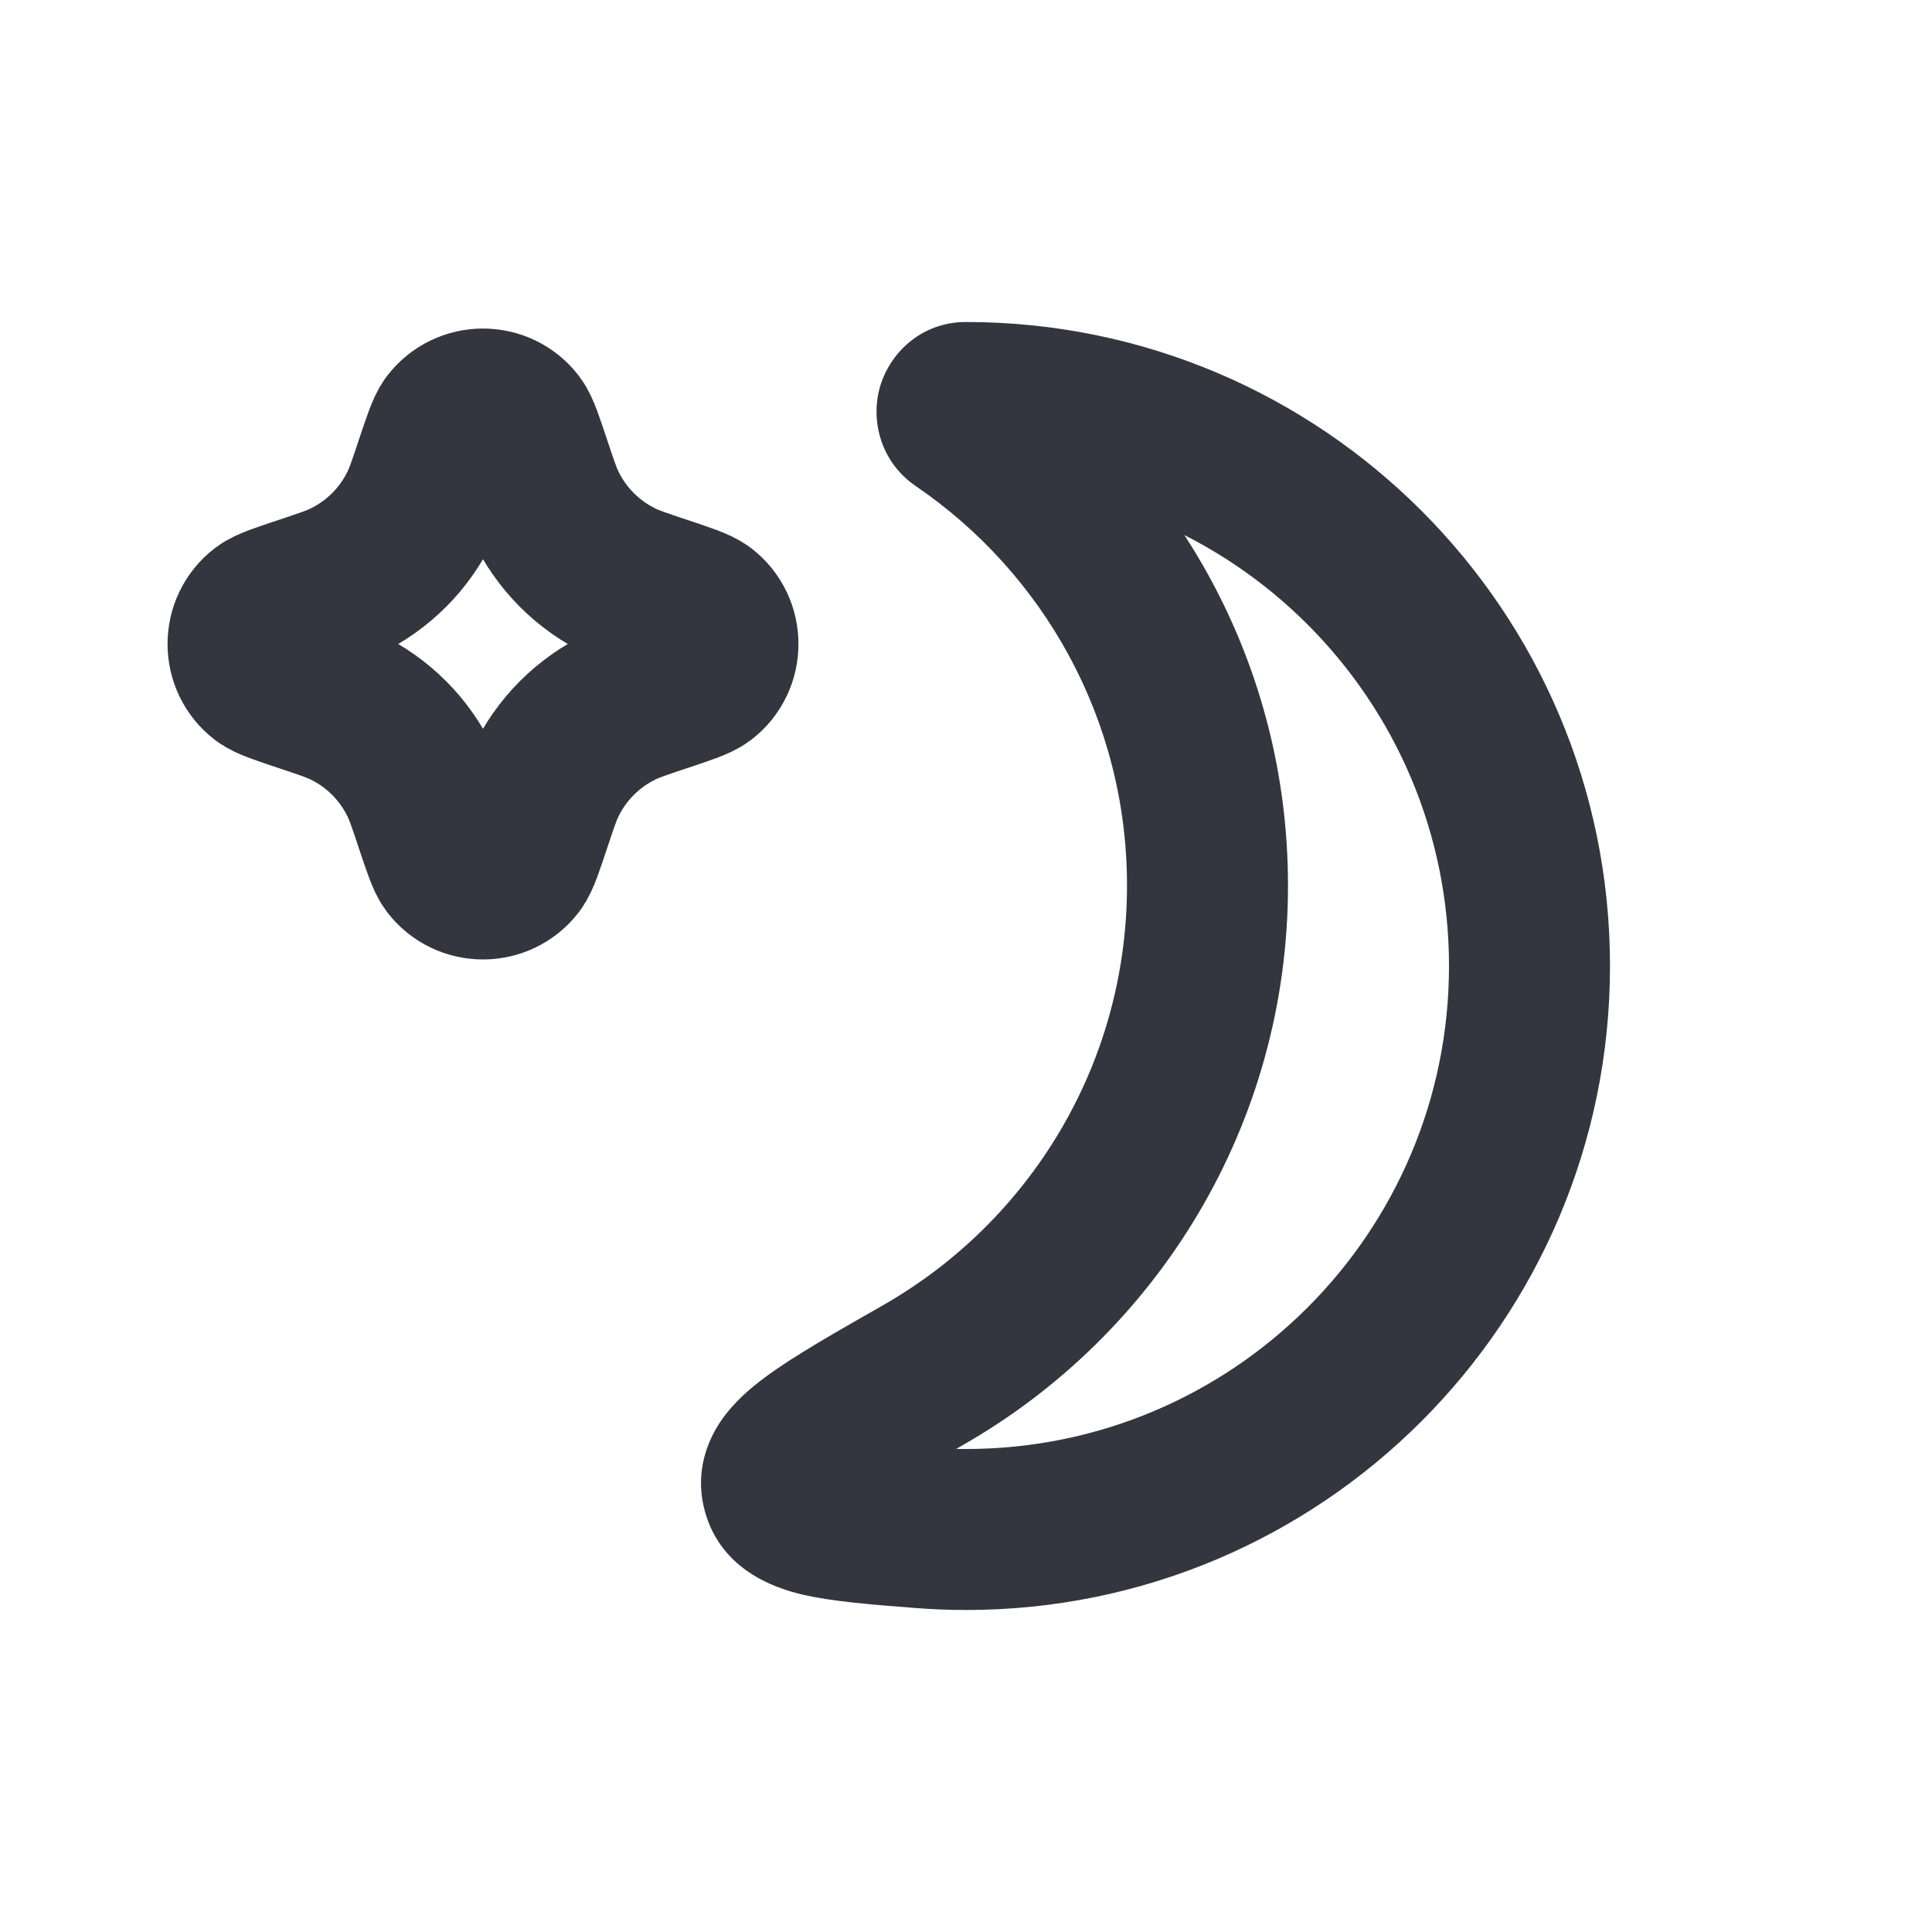 <?xml version="1.0" encoding="utf-8"?><!-- Uploaded to: SVG Repo, www.svgrepo.com, Generator: SVG Repo Mixer Tools -->
<svg width="800px" height="800px" viewBox="0 0 24 24" fill="none" xmlns="http://www.w3.org/2000/svg">
<path d="M11.461 17.085L11.956 17.954L11.461 17.085ZM9.716 18.486L10.692 18.269L9.716 18.486ZM11.94 5.213L12.504 4.387L11.94 5.213ZM18 12C18 8.686 15.314 6 12 6V4C16.418 4 20 7.582 20 12H18ZM12 18C15.314 18 18 15.314 18 12H20C20 16.418 16.418 20 12 20V18ZM11.514 17.981C11.675 17.994 11.836 18 12 18V20C11.783 20 11.568 19.991 11.355 19.974L11.514 17.981ZM10.966 16.216C12.78 15.182 14 13.233 14 10.999H16C16 13.98 14.369 16.579 11.956 17.954L10.966 16.216ZM14 10.999C14 8.939 12.963 7.121 11.377 6.039L12.504 4.387C14.612 5.826 16 8.25 16 10.999H14ZM11.355 19.974C10.846 19.934 10.342 19.896 9.966 19.808C9.618 19.726 8.915 19.491 8.739 18.704L10.692 18.269C10.653 18.094 10.545 17.959 10.441 17.886C10.369 17.835 10.336 17.84 10.425 17.861C10.505 17.88 10.63 17.9 10.823 17.92C11.013 17.941 11.237 17.959 11.514 17.981L11.355 19.974ZM11.956 17.954C11.322 18.316 10.931 18.54 10.698 18.714C10.581 18.801 10.578 18.822 10.607 18.78C10.653 18.713 10.748 18.521 10.692 18.269L8.739 18.704C8.643 18.271 8.784 17.901 8.96 17.645C9.118 17.416 9.328 17.239 9.506 17.108C9.861 16.844 10.383 16.549 10.966 16.216L11.956 17.954ZM12 6C12.45 6 12.765 5.679 12.857 5.347C12.945 5.026 12.847 4.621 12.504 4.387L11.377 6.039C10.94 5.741 10.815 5.23 10.928 4.818C11.044 4.396 11.436 4 12 4V6Z" fill="#33363F"/>
<path d="M5.4 10.2L5.4 10.2C5.501 10.504 5.552 10.656 5.603 10.723C5.803 10.984 6.197 10.984 6.397 10.723C6.448 10.656 6.499 10.504 6.6 10.2L6.6 10.2C6.682 9.955 6.723 9.832 6.776 9.721C6.973 9.307 7.307 8.973 7.721 8.776C7.832 8.723 7.955 8.682 8.2 8.6L8.2 8.6C8.504 8.499 8.656 8.448 8.723 8.397C8.984 8.197 8.984 7.803 8.723 7.603C8.656 7.552 8.504 7.501 8.2 7.4L8.2 7.4C7.955 7.318 7.832 7.277 7.721 7.224C7.307 7.027 6.973 6.693 6.776 6.279C6.723 6.168 6.682 6.045 6.6 5.8C6.499 5.496 6.448 5.344 6.397 5.277C6.197 5.016 5.803 5.016 5.603 5.277C5.552 5.344 5.501 5.496 5.4 5.8C5.318 6.045 5.277 6.168 5.224 6.279C5.027 6.693 4.693 7.027 4.279 7.224C4.168 7.277 4.045 7.318 3.8 7.4C3.496 7.501 3.344 7.552 3.277 7.603C3.016 7.803 3.016 8.197 3.277 8.397C3.344 8.448 3.496 8.499 3.8 8.6C4.045 8.682 4.168 8.723 4.279 8.776C4.693 8.973 5.027 9.307 5.224 9.721C5.277 9.832 5.318 9.955 5.4 10.2Z" stroke="#33363F" stroke-width="2"/>
</svg>